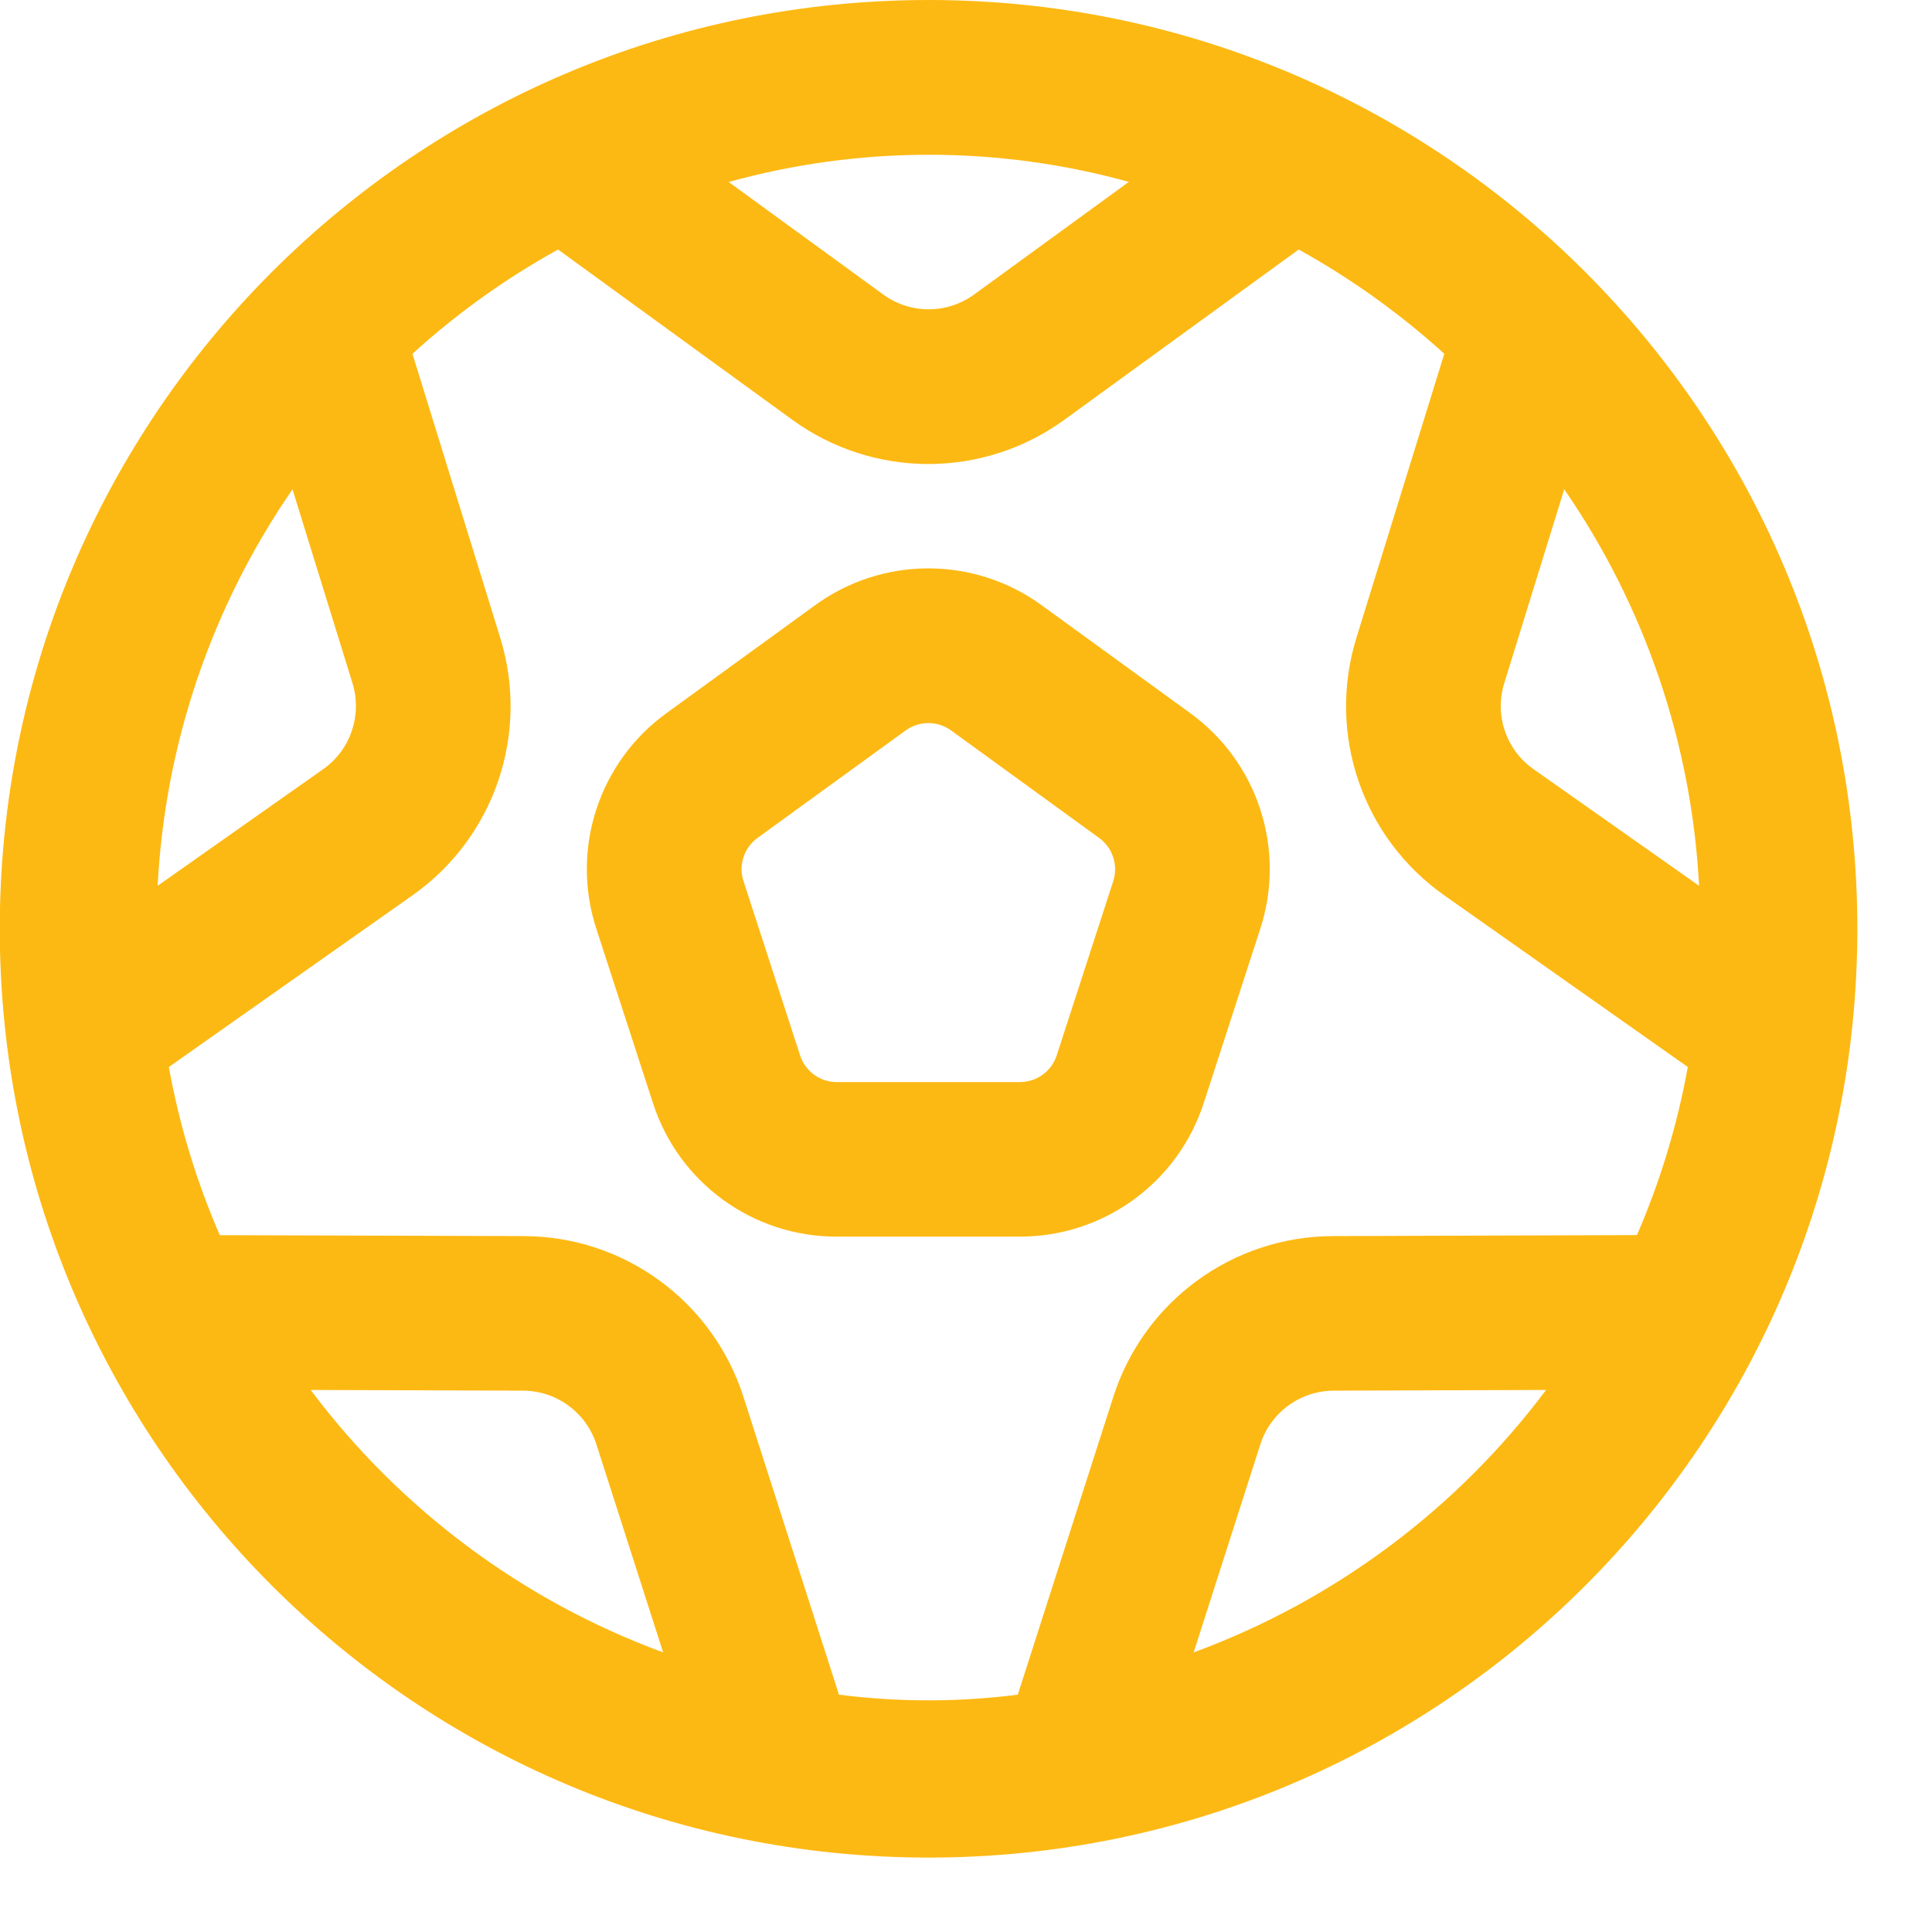 <svg width="25" height="25" viewBox="0 0 25 25" fill="none" xmlns="http://www.w3.org/2000/svg">
<path d="M12.016 0C5.378 0 -0.003 5.381 -0.003 12.019C-0.003 18.656 5.378 24.037 12.016 24.037C18.654 24.037 24.034 18.656 24.034 12.019C24.034 5.381 18.654 0 12.016 0ZM19.465 8.84L20.241 6.331C21.286 7.847 21.89 9.623 21.986 11.462L19.844 9.953C19.489 9.704 19.336 9.254 19.465 8.84ZM14.613 2.355H14.605L12.605 3.811C12.254 4.066 11.779 4.066 11.429 3.811L9.429 2.355C11.124 1.885 12.917 1.885 14.613 2.355ZM3.785 6.332L4.561 8.84C4.689 9.254 4.536 9.704 4.182 9.953L2.04 11.462C2.135 9.624 2.739 7.848 3.785 6.332ZM4.02 17.986L6.767 17.995C7.2 17.996 7.584 18.276 7.717 18.689L8.581 21.382C6.765 20.714 5.181 19.534 4.02 17.986ZM15.446 21.382L16.309 18.689C16.441 18.277 16.824 17.997 17.258 17.995L20.006 17.986C18.845 19.535 17.262 20.714 15.446 21.382ZM21.182 15.982L17.252 15.995C15.95 15.997 14.8 16.839 14.405 18.079L13.17 21.929C12.401 22.027 11.624 22.027 10.856 21.929L9.621 18.078C9.225 16.838 8.074 15.996 6.773 15.995L2.844 15.983C2.541 15.286 2.32 14.555 2.185 13.807L5.334 11.588C6.398 10.841 6.858 9.492 6.472 8.25L5.337 4.578C5.91 4.057 6.542 3.604 7.221 3.229L10.248 5.429C11.3 6.196 12.726 6.196 13.777 5.429L16.805 3.229C17.483 3.604 18.115 4.057 18.689 4.578L17.553 8.25C17.167 9.492 17.627 10.841 18.692 11.588L21.84 13.807C21.705 14.555 21.484 15.285 21.182 15.982Z" fill="#FDB913"/>
<path d="M15.399 9.226L13.482 7.834C12.607 7.195 11.419 7.195 10.544 7.834L8.627 9.226C7.746 9.862 7.379 10.995 7.719 12.026L8.451 14.279C8.785 15.308 9.745 16.004 10.828 16.002H13.198C14.281 16.002 15.241 15.305 15.576 14.274L16.307 12.021C16.644 10.991 16.277 9.861 15.399 9.226ZM14.405 11.403L13.674 13.656C13.607 13.863 13.415 14.002 13.197 14.002H10.828C10.611 14.002 10.419 13.862 10.353 13.656L9.621 11.402C9.553 11.196 9.627 10.97 9.803 10.842L11.719 9.452C11.894 9.325 12.131 9.325 12.307 9.452L14.224 10.844C14.399 10.972 14.472 11.197 14.405 11.403Z" fill="#FDB913"/>
</svg>
